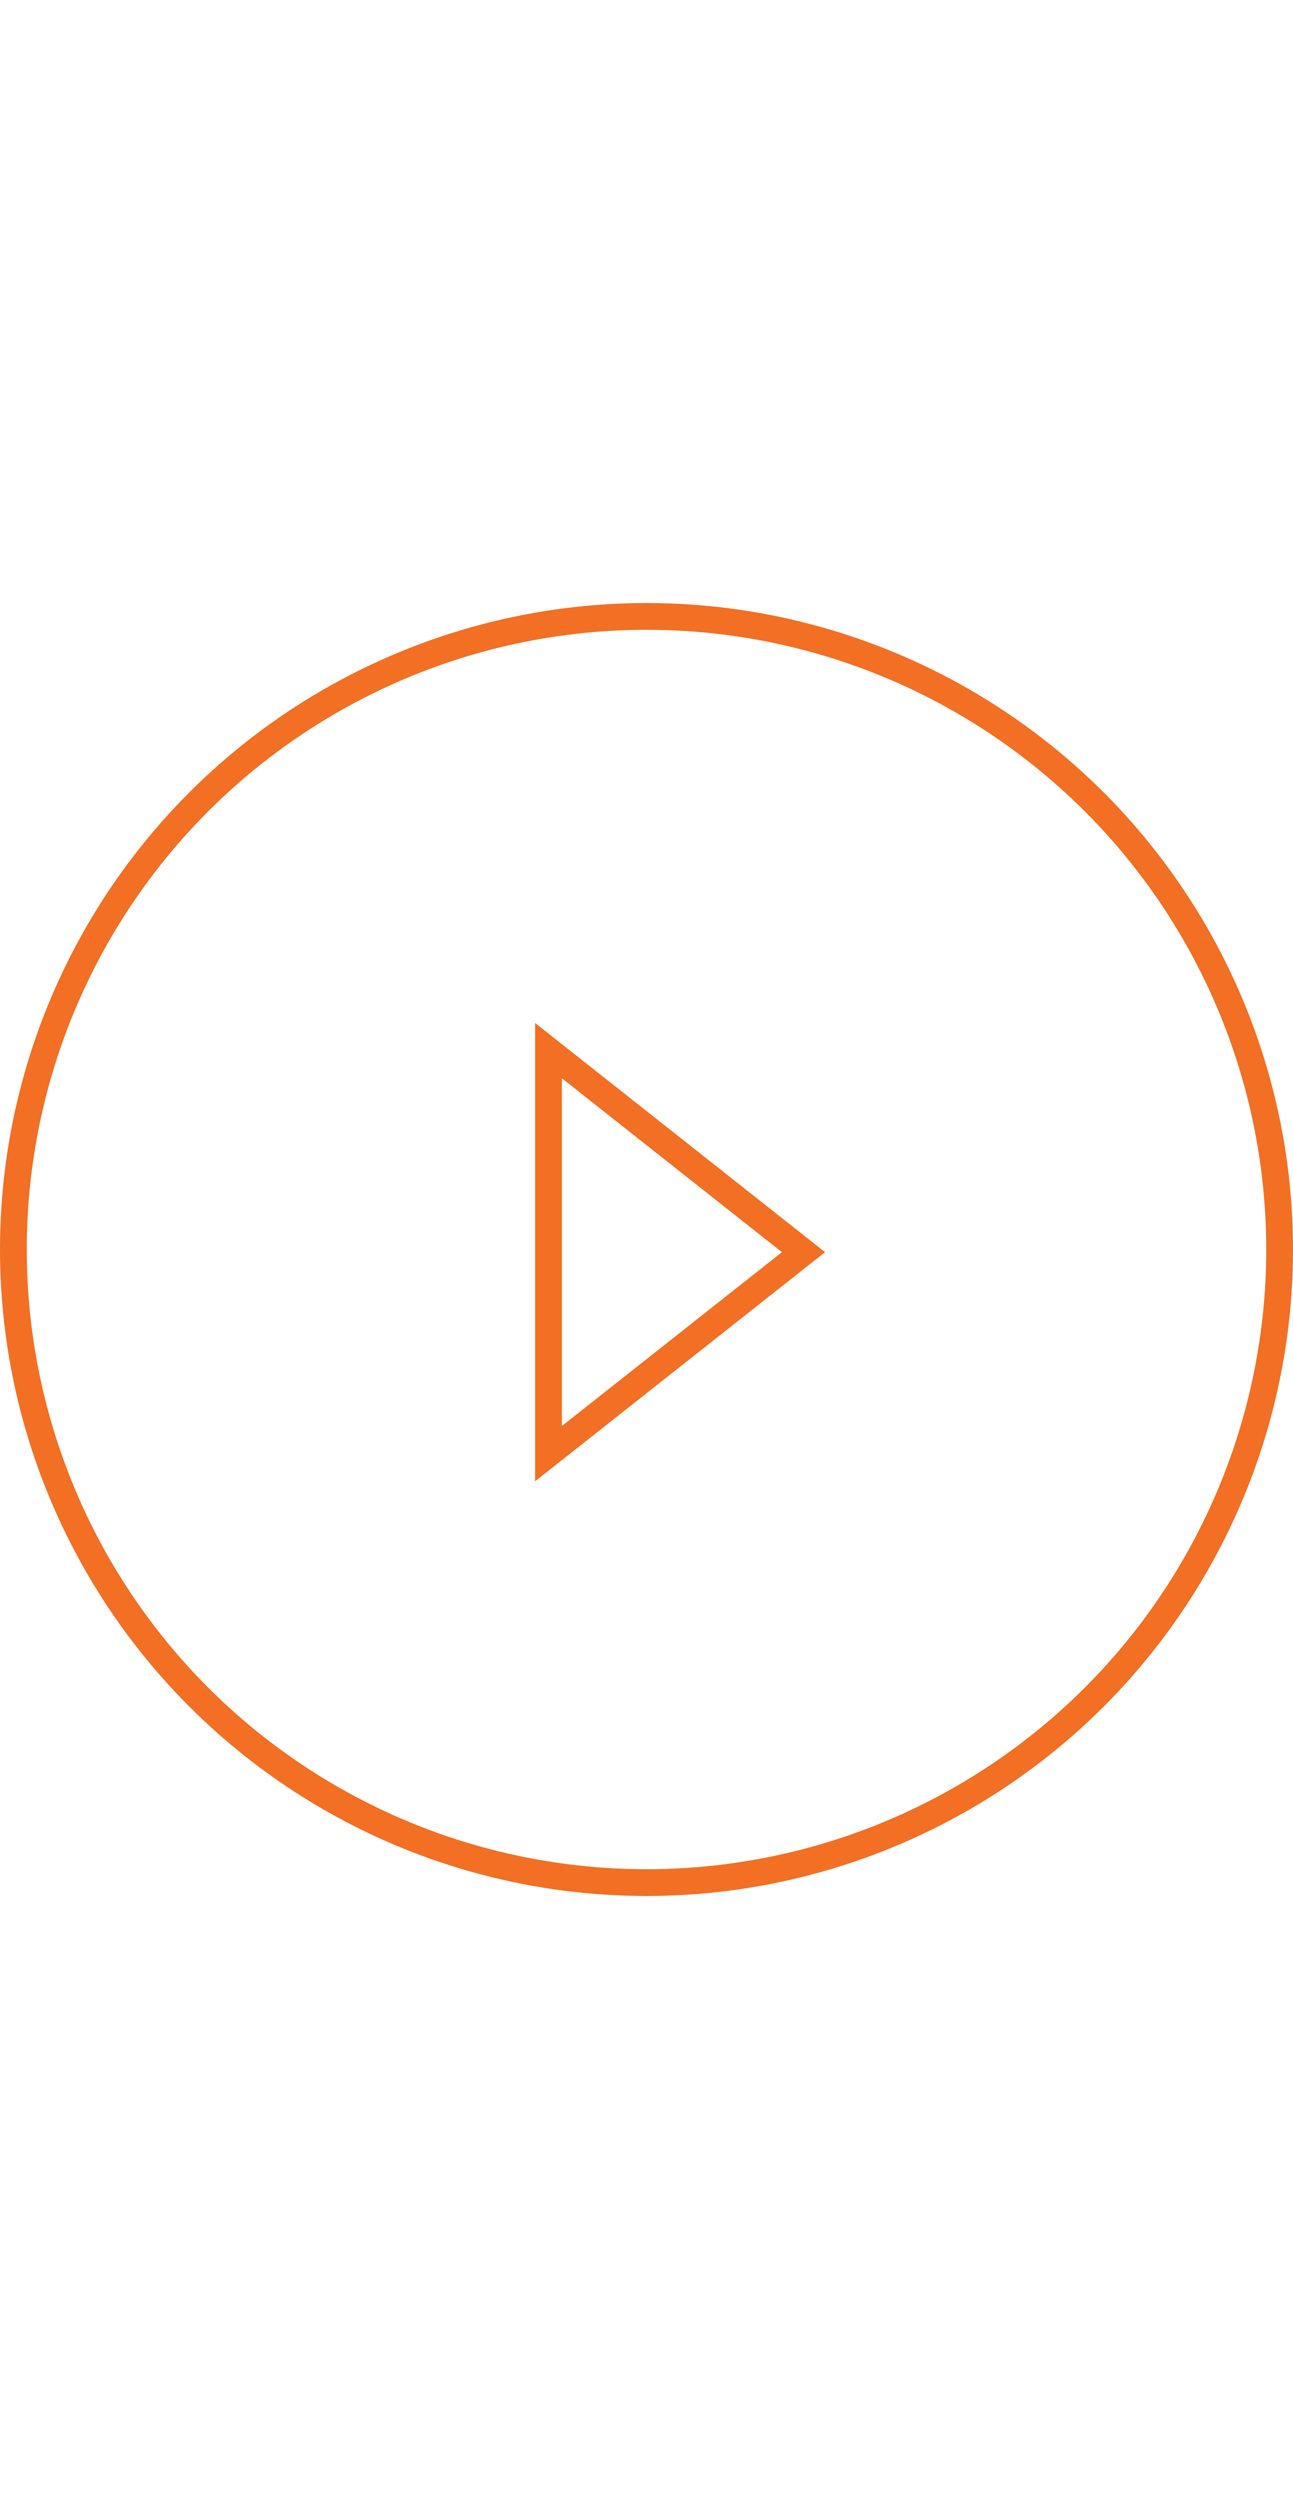 <svg xmlns="http://www.w3.org/2000/svg" width="75px" viewBox="0 0 144.96 144.96"><defs><style>.cls-1{fill:none;stroke:#f26f23;stroke-miterlimit:10;stroke-width:3px;}</style></defs><g id="Layer_2" data-name="Layer 2"><g id="Layer_1-2" data-name="Layer 1"><circle class="cls-1" cx="72.48" cy="72.48" r="70.98"/><polygon class="cls-1" points="61.49 50.18 61.49 95.37 90.08 72.78 61.49 50.18"/></g></g></svg>